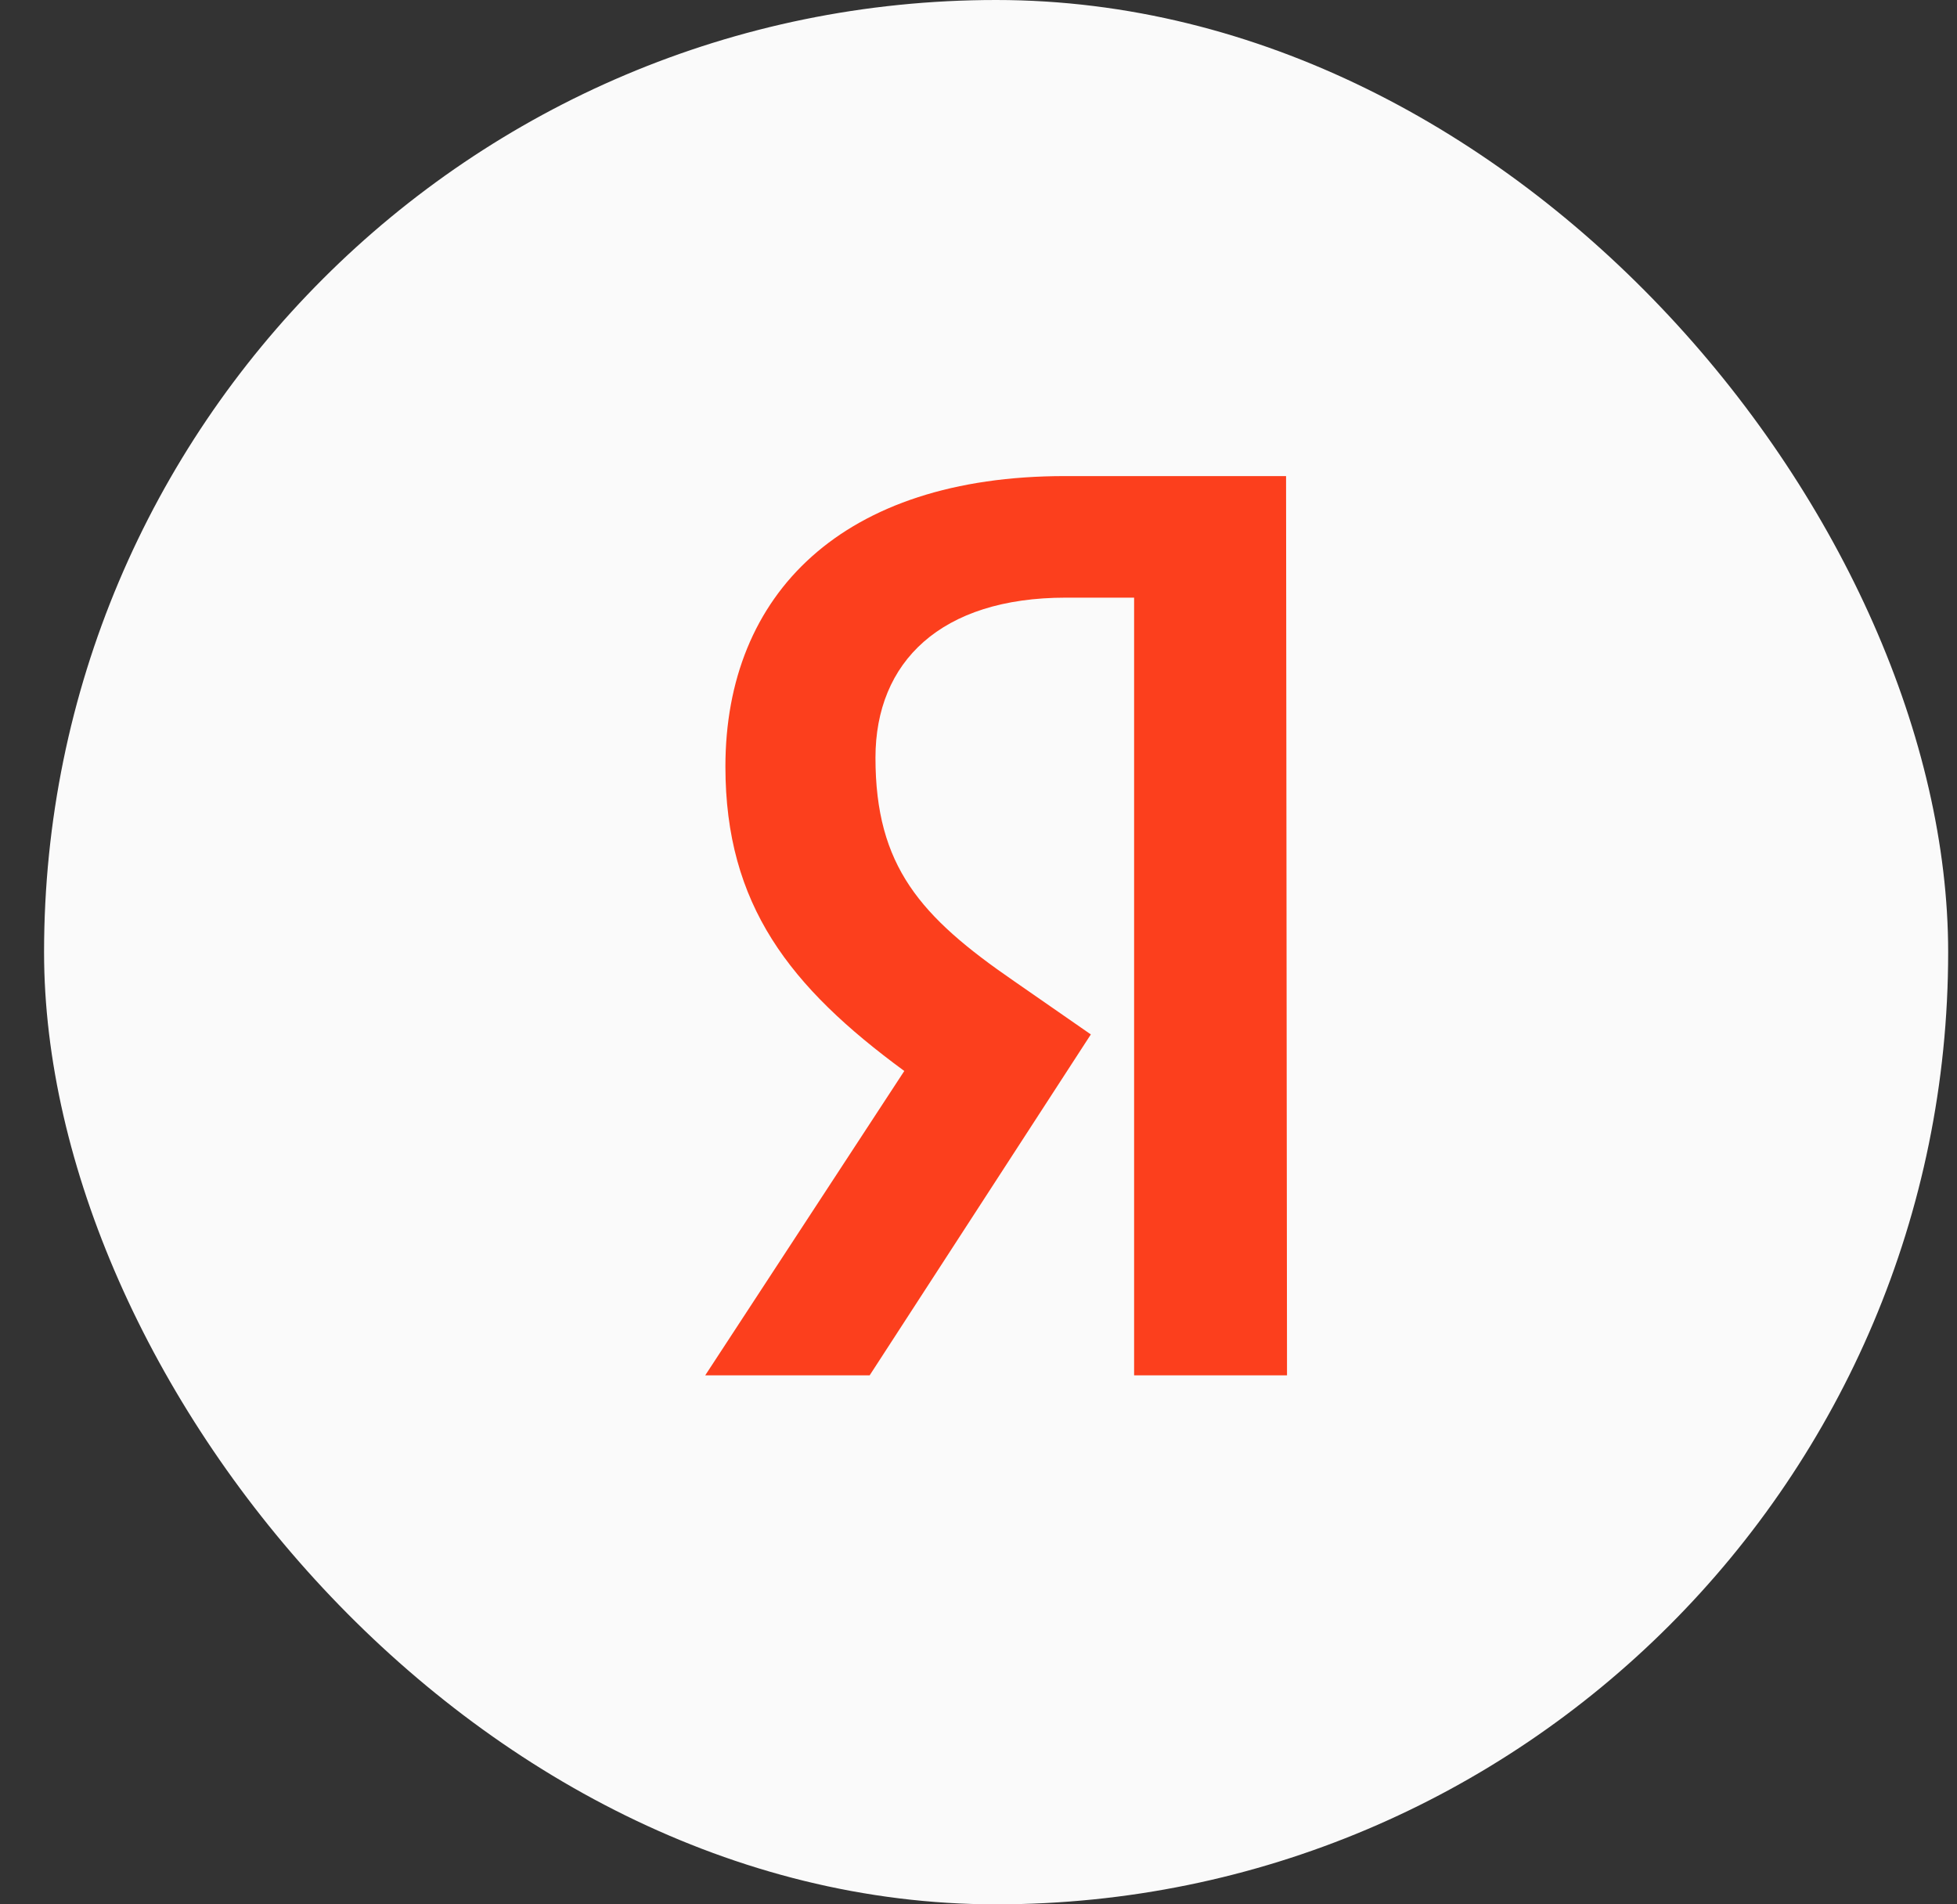 <svg width="37" height="36" viewBox="0 0 37 36" fill="none" xmlns="http://www.w3.org/2000/svg">
<rect x="0" y="0" width="37" height="36" fill="#333333" stroke="none"/>
<rect x="0.833" width="36" height="36" rx="18" fill="#FAFAFA"/>
<path d="M24.333 26H21.442V11.298H20.152C17.788 11.298 16.552 12.512 16.552 14.324C16.552 16.379 17.406 17.332 19.17 18.546L20.624 19.555L16.442 26H13.333L17.097 20.246C14.933 18.658 13.715 17.108 13.715 14.492C13.715 11.223 15.933 9 20.133 9H24.315L24.333 26Z" fill="#FC3F1D"/>
</svg>
